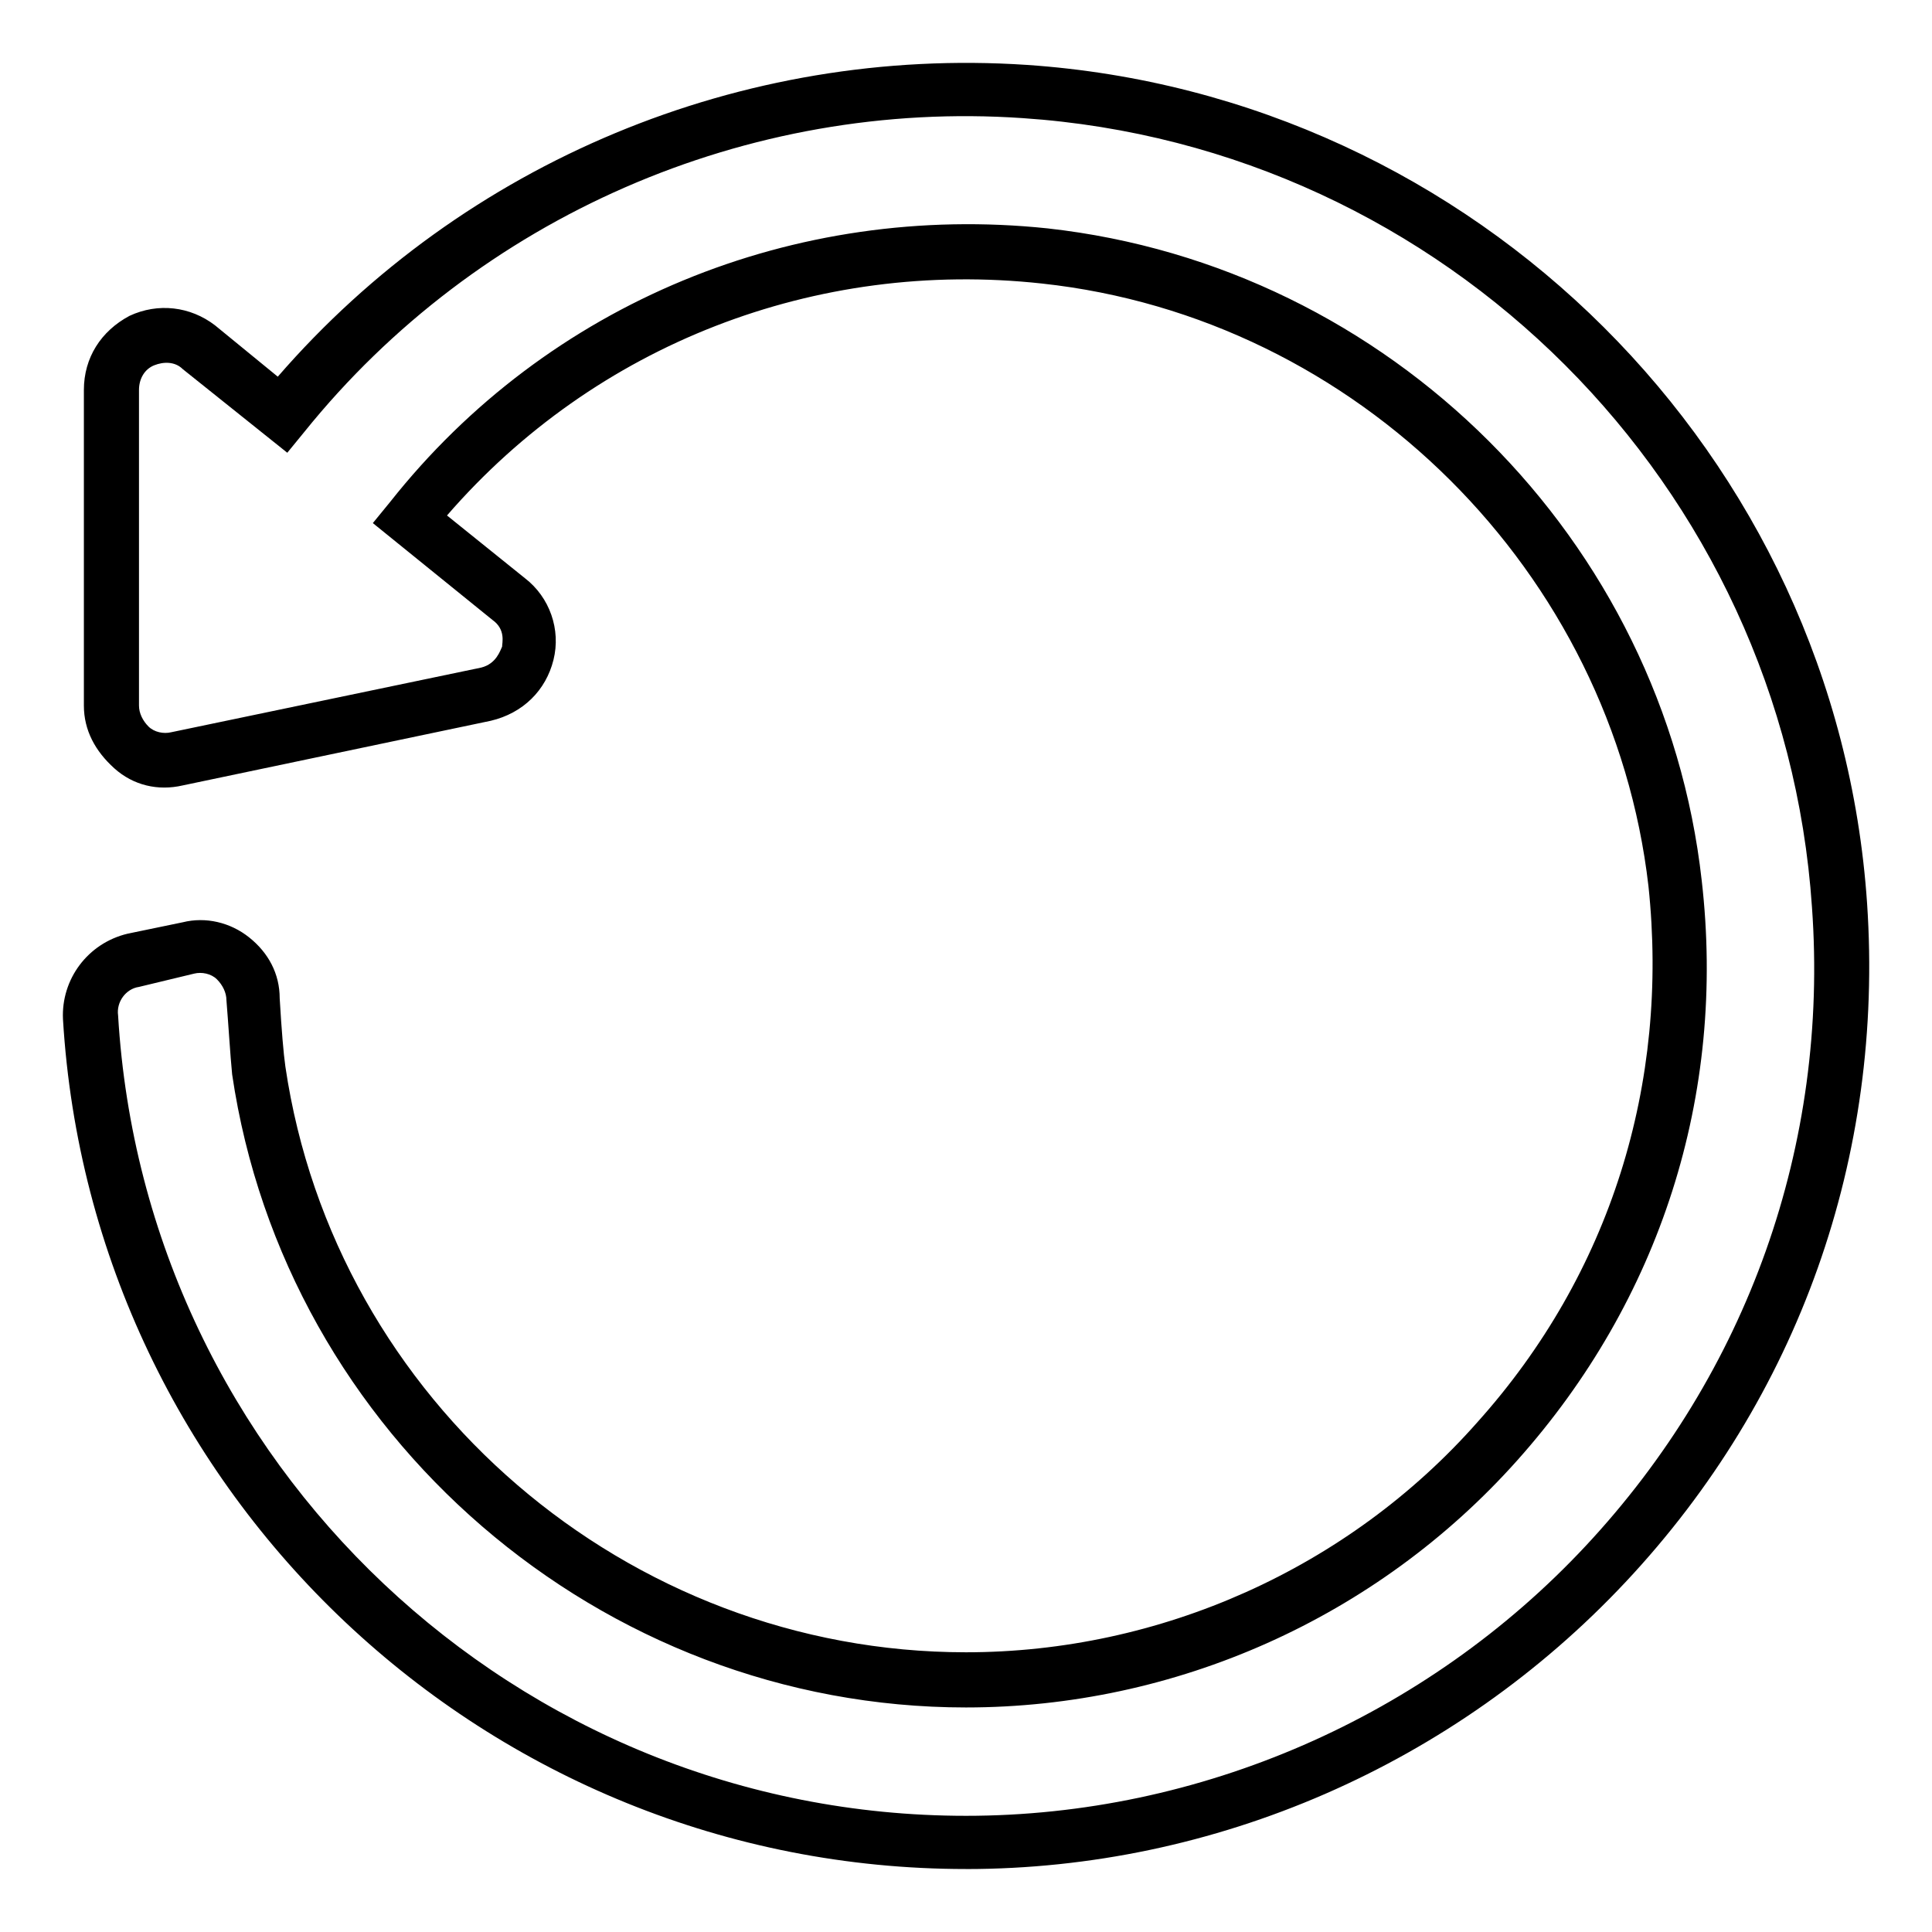 <?xml version="1.0" encoding="UTF-8"?>
<!-- Uploaded to: ICON Repo, www.svgrepo.com, Generator: ICON Repo Mixer Tools -->
<svg fill="#000000" width="800px" height="800px" version="1.1" viewBox="144 144 512 512" xmlns="http://www.w3.org/2000/svg">
 <path d="m400 639.31c-126.96 0-231.75-99.25-239.31-225.2-0.504-10.578 6.551-20.152 17.129-22.672l14.609-3.023c6.047-1.512 12.594 0 17.633 4.031s8.062 9.574 8.062 16.121c0.504 8.566 1.008 14.609 1.512 18.137 13.098 88.672 90.688 155.17 180.36 155.17 51.387 0 101.27-22.168 135.52-60.961 35.266-39.297 50.883-89.68 45.344-142.07-9.574-83.125-77.082-150.64-160.71-159.7-59.953-6.551-118.39 16.121-157.69 61.465l20.656 16.625c6.551 5.039 9.574 13.602 7.559 21.664s-8.062 14.105-16.625 16.121l-81.621 17.129c-6.551 1.512-13.098 0-18.137-4.535-5.039-4.535-8.062-10.078-8.062-16.625v-83.633c0-8.566 4.535-15.617 12.09-19.648 7.559-3.527 16.121-2.519 22.672 2.519l16.625 13.602c49.375-56.93 122.93-87.66 198.5-82.625 118.9 8.062 214.62 103.28 222.68 222.18 4.535 67.008-18.137 130.99-63.984 179.86-45.344 48.367-108.82 76.078-174.82 76.078zm-219.16-233.77c-3.527 0.504-6.047 4.031-5.543 7.559 7.055 118.9 105.8 212.11 224.7 212.11 61.969 0 121.92-26.199 164.24-71.539 42.824-45.848 64.488-106.3 59.953-169.28-7.555-111.85-97.234-201.53-209.08-209.08-73.051-5.039-144.59 26.199-190.44 83.129l-4.535 5.543-27.711-22.168c-2.016-2.016-5.039-2.016-7.559-1.008-2.519 1.008-4.031 3.527-4.031 6.551v83.633c0 2.016 1.008 4.031 2.519 5.543 1.512 1.512 4.031 2.016 6.047 1.512l82.121-17.129c4.031-1.008 5.039-4.535 5.543-5.543 0-1.008 1.008-4.535-2.519-7.055l-31.738-25.695 4.535-5.543c41.816-52.902 107.31-79.602 174.32-72.551 90.688 10.078 163.23 82.625 173.31 172.81 6.551 56.93-11.082 111.34-48.871 153.66-37.281 41.816-90.688 65.496-146.11 65.496-96.73 0-180.36-72.043-194.47-167.77-0.504-5.039-1.008-13.602-1.512-19.648 0-2.016-1.008-4.031-2.519-5.543-1.512-1.512-4.031-2.016-6.047-1.512z"/>
</svg>